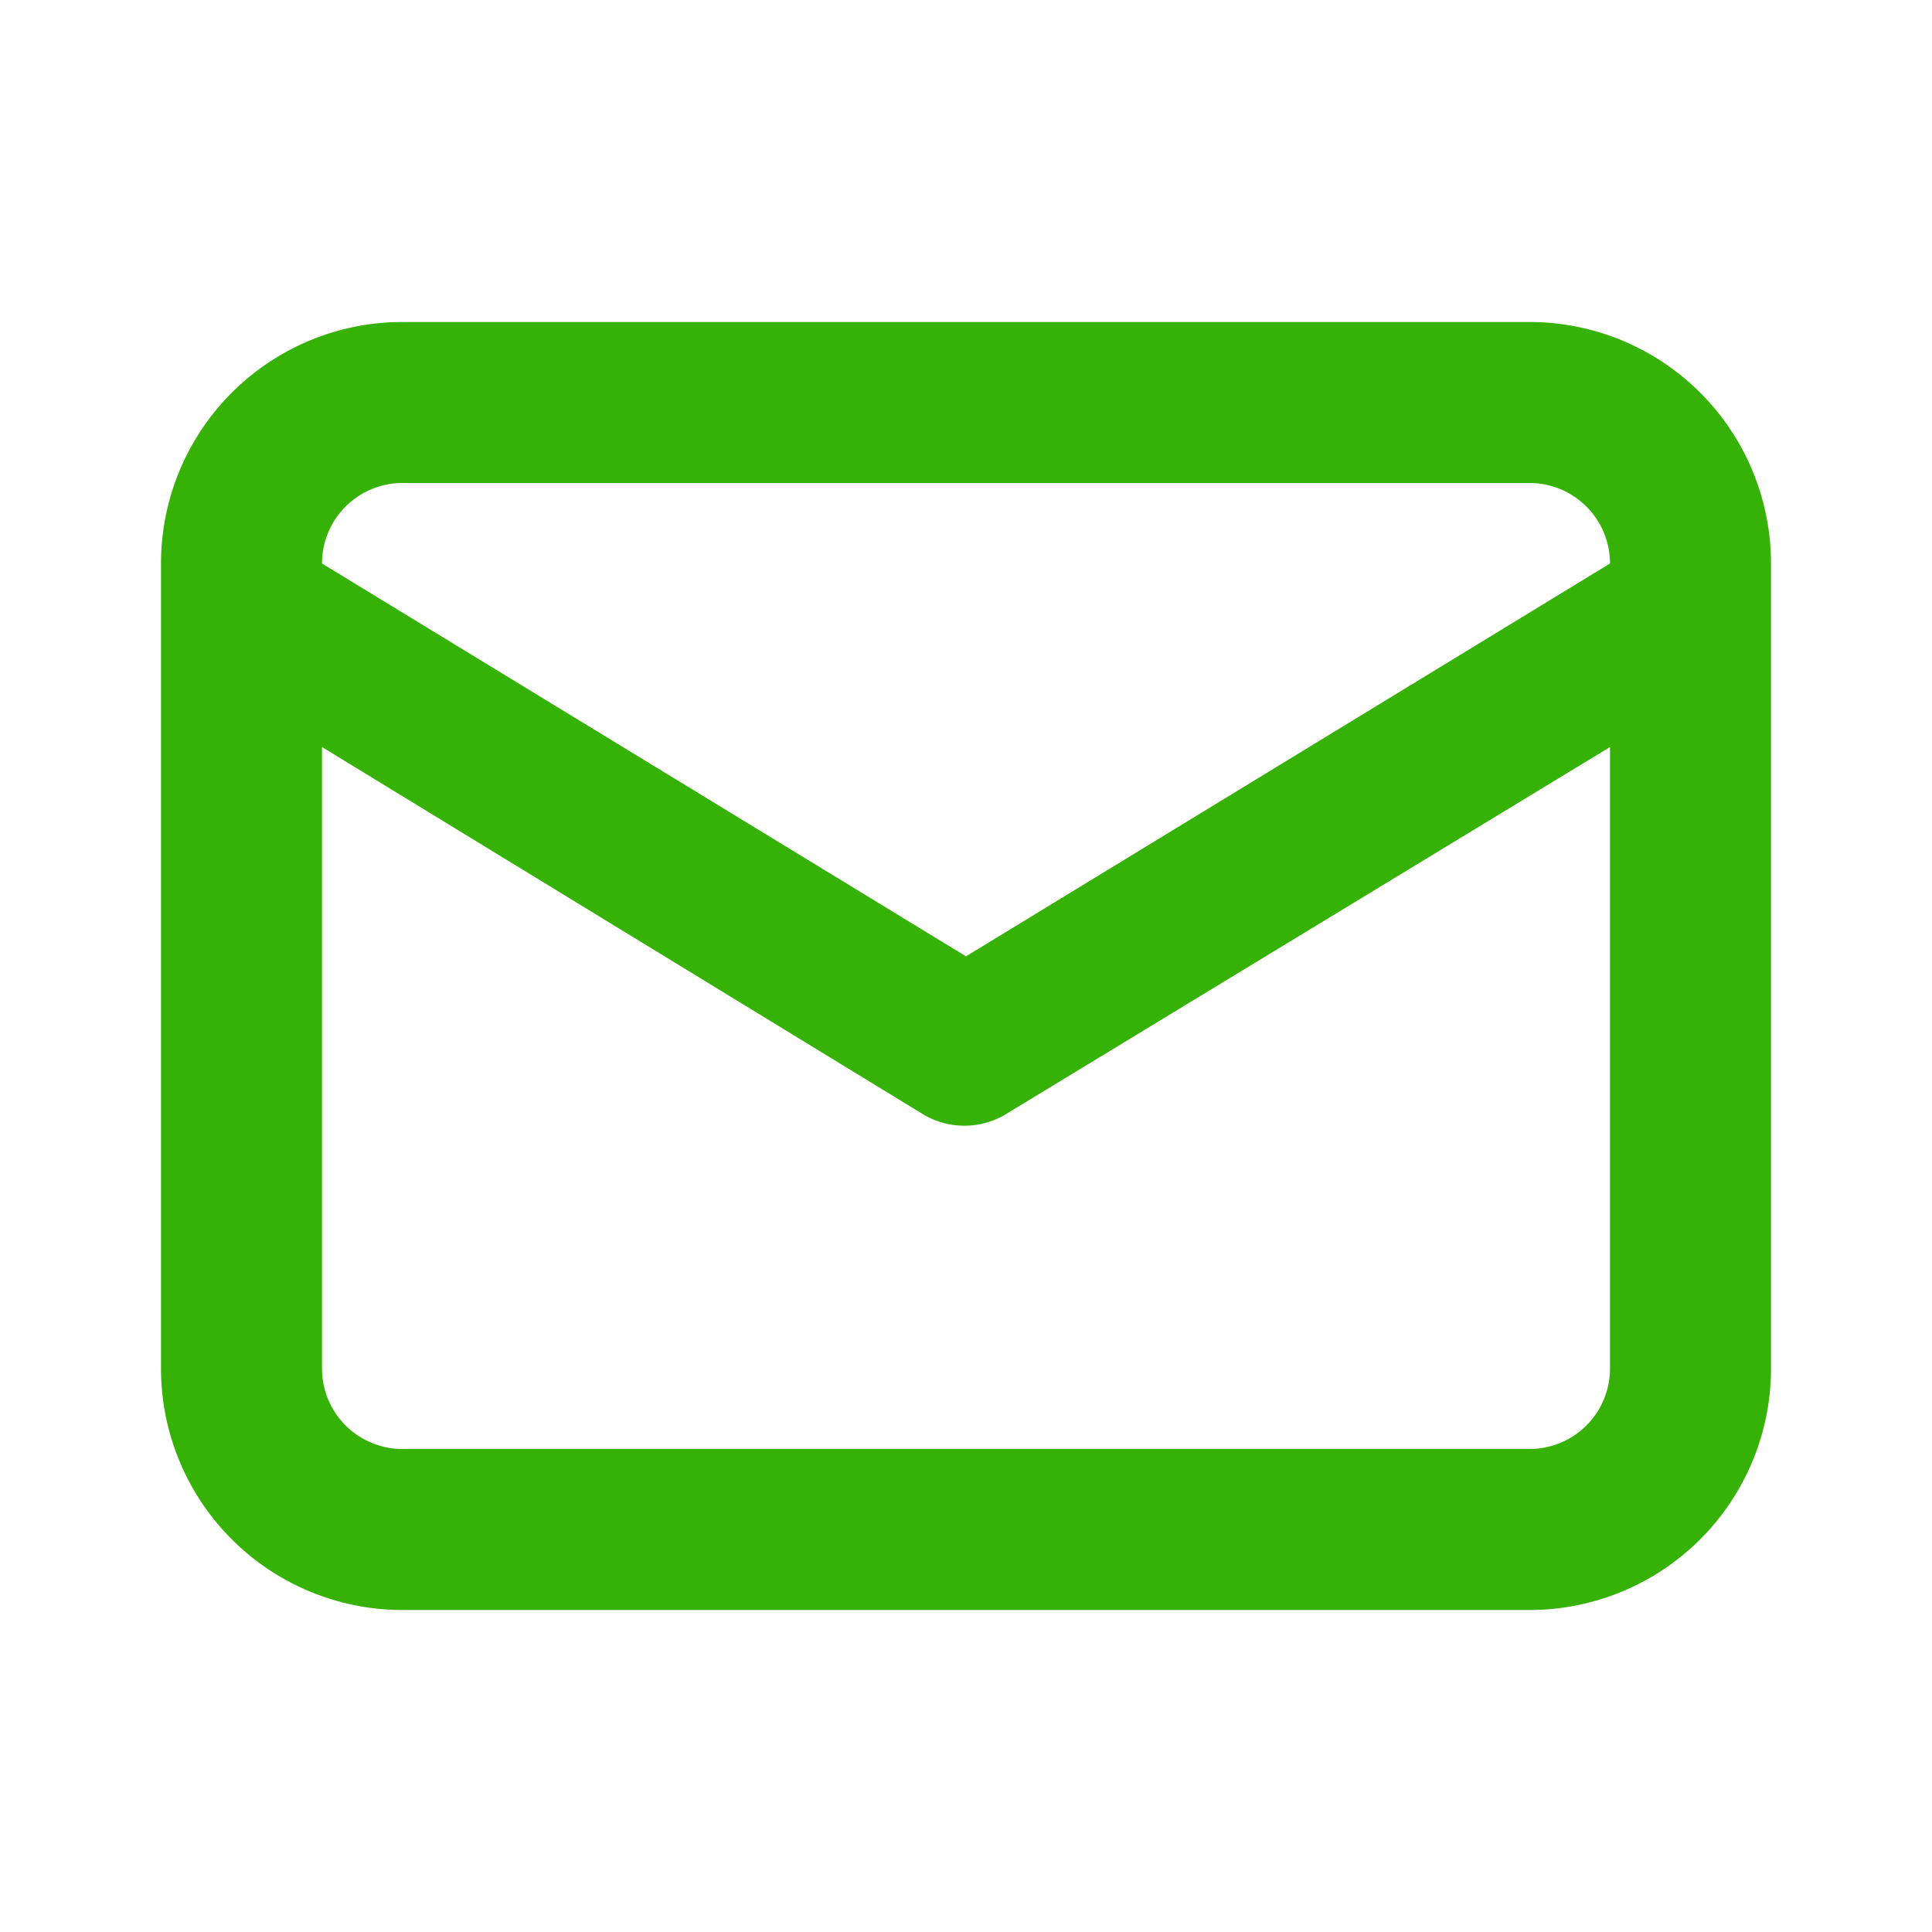 <svg width="24" height="24" fill="none" xmlns="http://www.w3.org/2000/svg"><path d="M19 4H5a3 3 0 0 0-3 3v10a3 3 0 0 0 3 3h14a3 3 0 0 0 3-3V7a3 3 0 0 0-3-3ZM5 6h14a1 1 0 0 1 1 1l-8 4.88L4 7a1 1 0 0 1 1-1Zm15 11a1 1 0 0 1-1 1H5a1 1 0 0 1-1-1V9.28l7.48 4.57a1 1 0 0 0 1 0L20 9.28V17Z" fill="#36b207"/></svg>